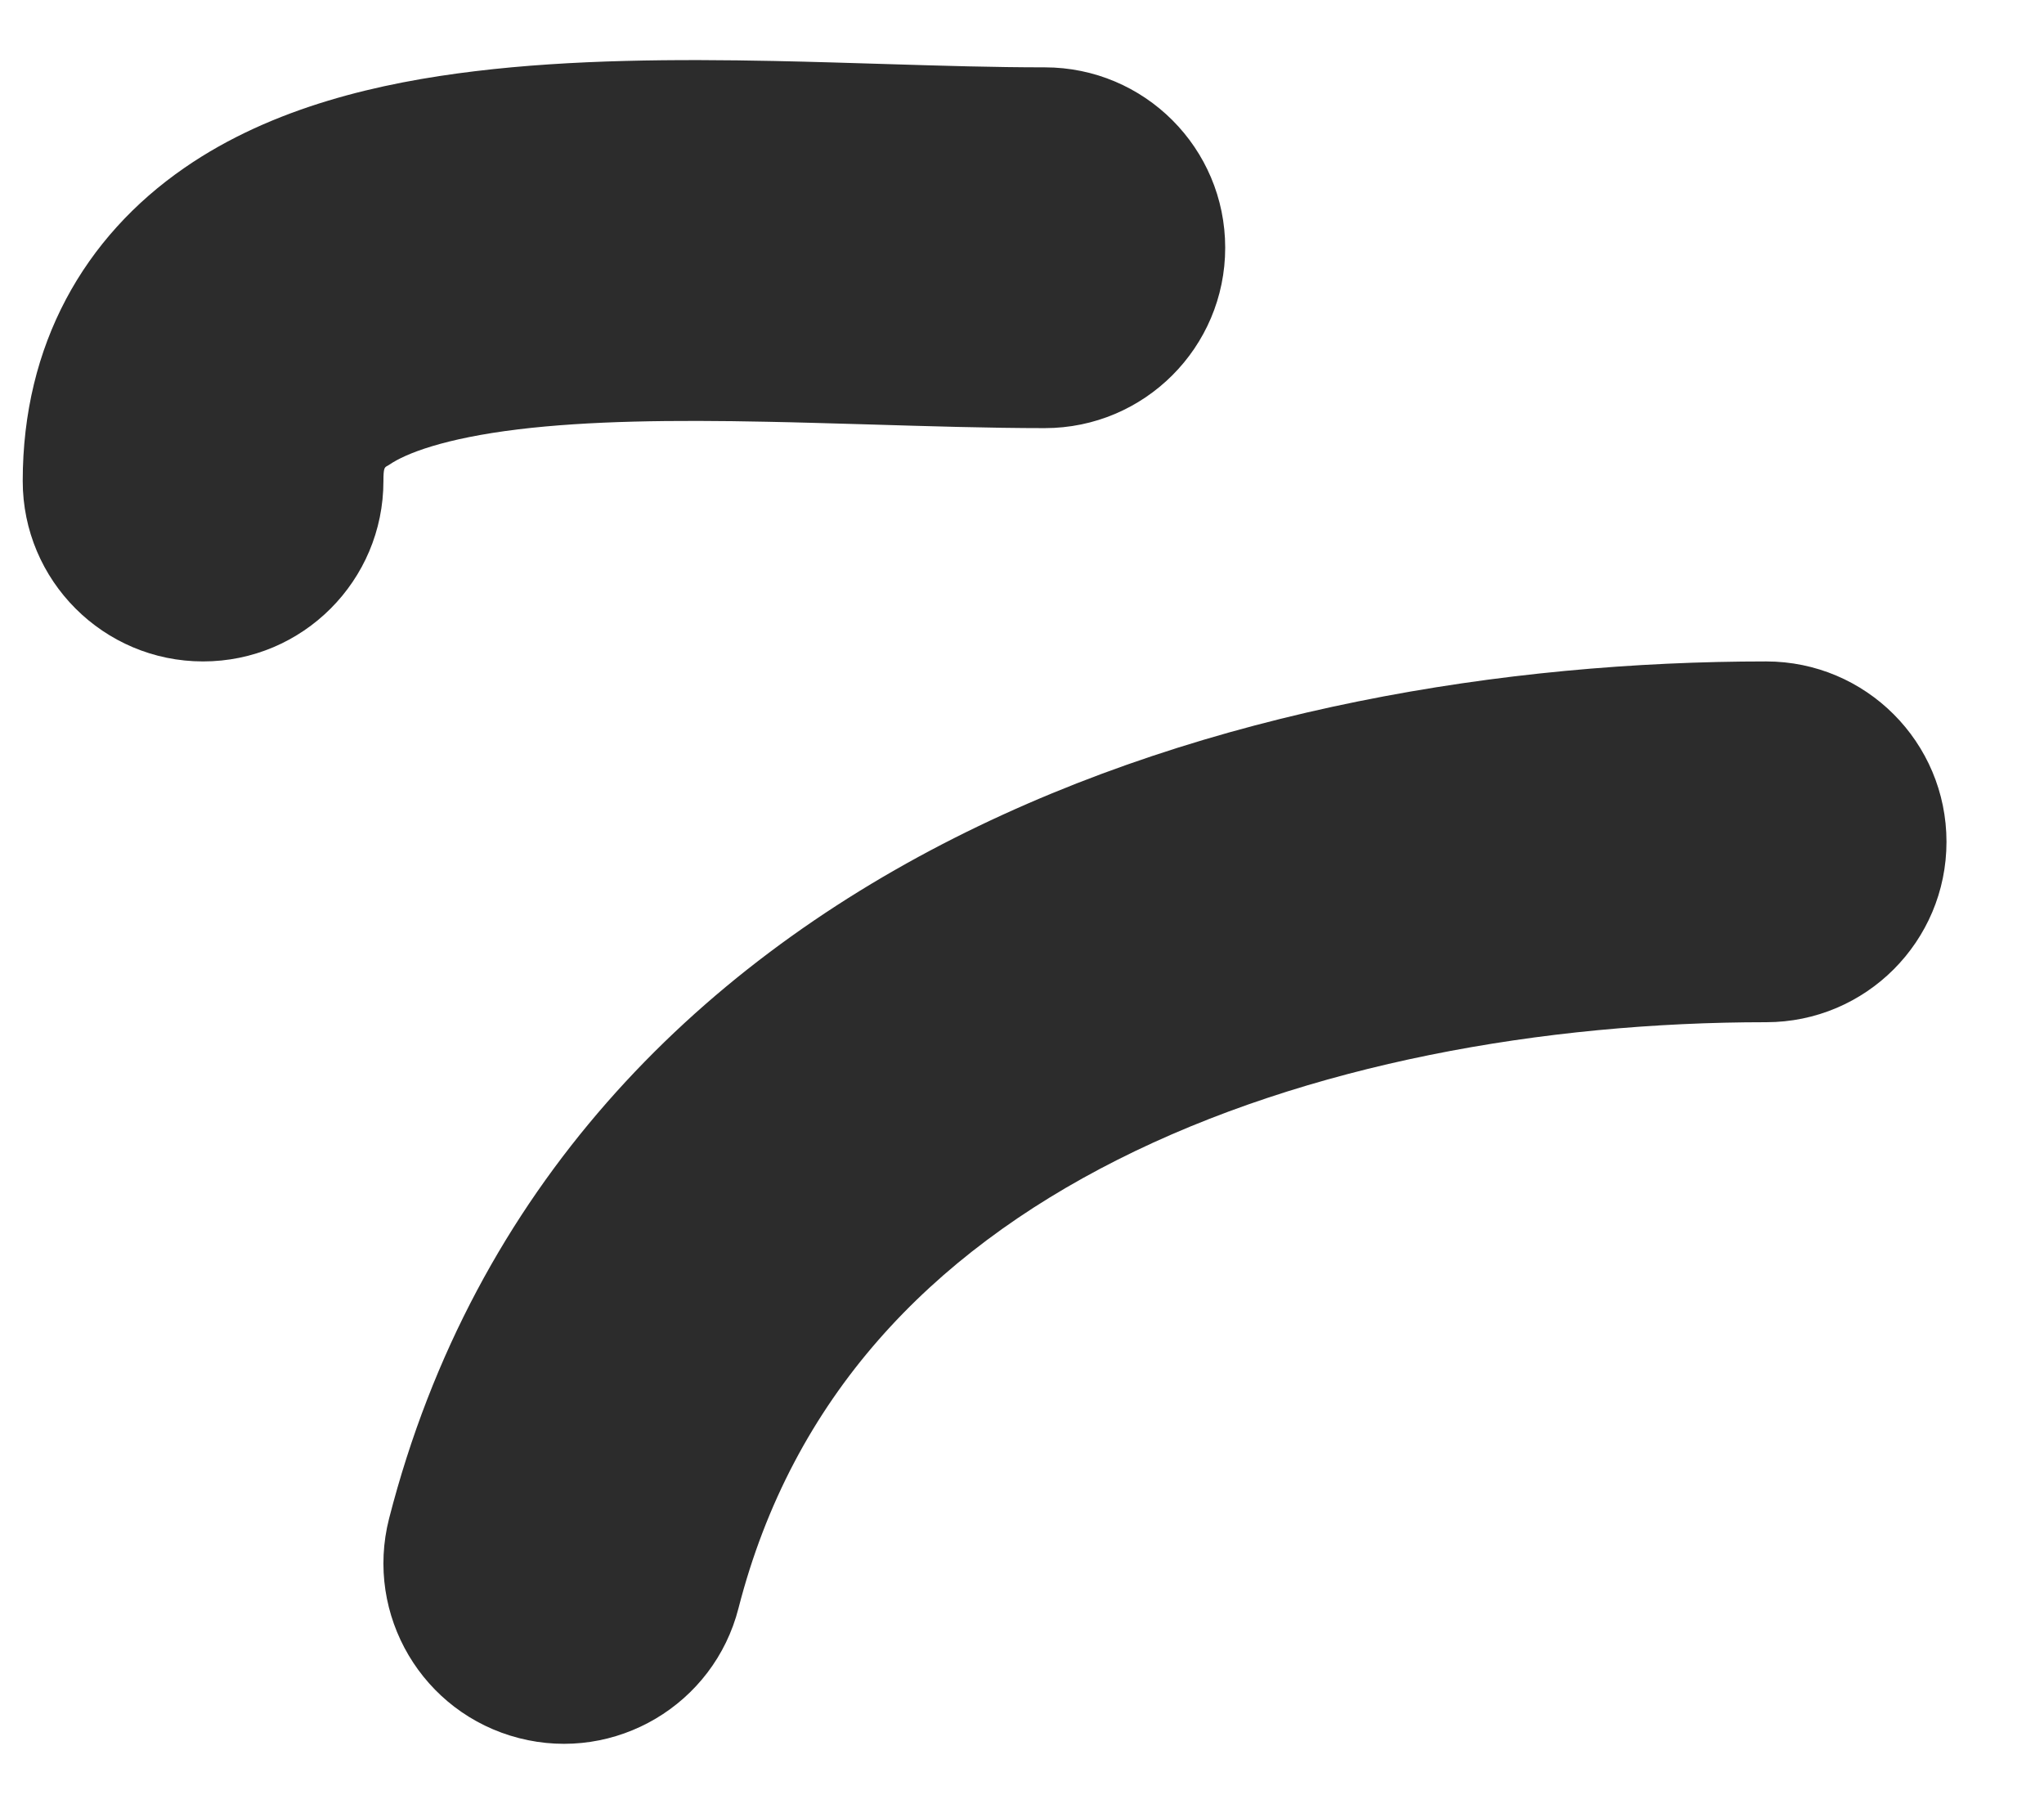 <?xml version="1.0" encoding="UTF-8"?> <svg xmlns="http://www.w3.org/2000/svg" width="17" height="15" viewBox="0 0 17 15" fill="none"> <path fill-rule="evenodd" clip-rule="evenodd" d="M9.292 9.645C7.74 10.429 6.592 11.618 6.142 13.373C5.937 14.175 5.119 14.659 4.317 14.453C3.514 14.247 3.031 13.43 3.236 12.627C3.945 9.865 5.787 8.054 7.94 6.967C10.06 5.897 12.519 5.5 14.689 5.5C15.518 5.5 16.189 6.172 16.189 7C16.189 7.828 15.518 8.5 14.689 8.5C12.839 8.5 10.877 8.845 9.292 9.645Z" fill="#2C2C2C"></path> <path fill-rule="evenodd" clip-rule="evenodd" d="M3.221 3.874C3.198 3.887 3.189 3.891 3.189 4C3.189 4.828 2.518 5.5 1.689 5.5C0.861 5.5 0.189 4.828 0.189 4C0.189 2.866 0.7 1.971 1.535 1.395C2.27 0.887 3.17 0.686 3.951 0.592C4.759 0.494 5.633 0.491 6.435 0.507C6.771 0.514 7.084 0.524 7.383 0.533C7.843 0.547 8.269 0.56 8.689 0.56C9.518 0.56 10.19 1.231 10.19 2.06C10.19 2.888 9.518 3.56 8.689 3.56C8.235 3.56 7.717 3.544 7.215 3.529C6.925 3.521 6.64 3.512 6.375 3.507C5.599 3.491 4.9 3.499 4.311 3.57C3.694 3.645 3.374 3.771 3.238 3.864C3.232 3.869 3.226 3.871 3.221 3.874Z" fill="#2C2C2C"></path> </svg> 